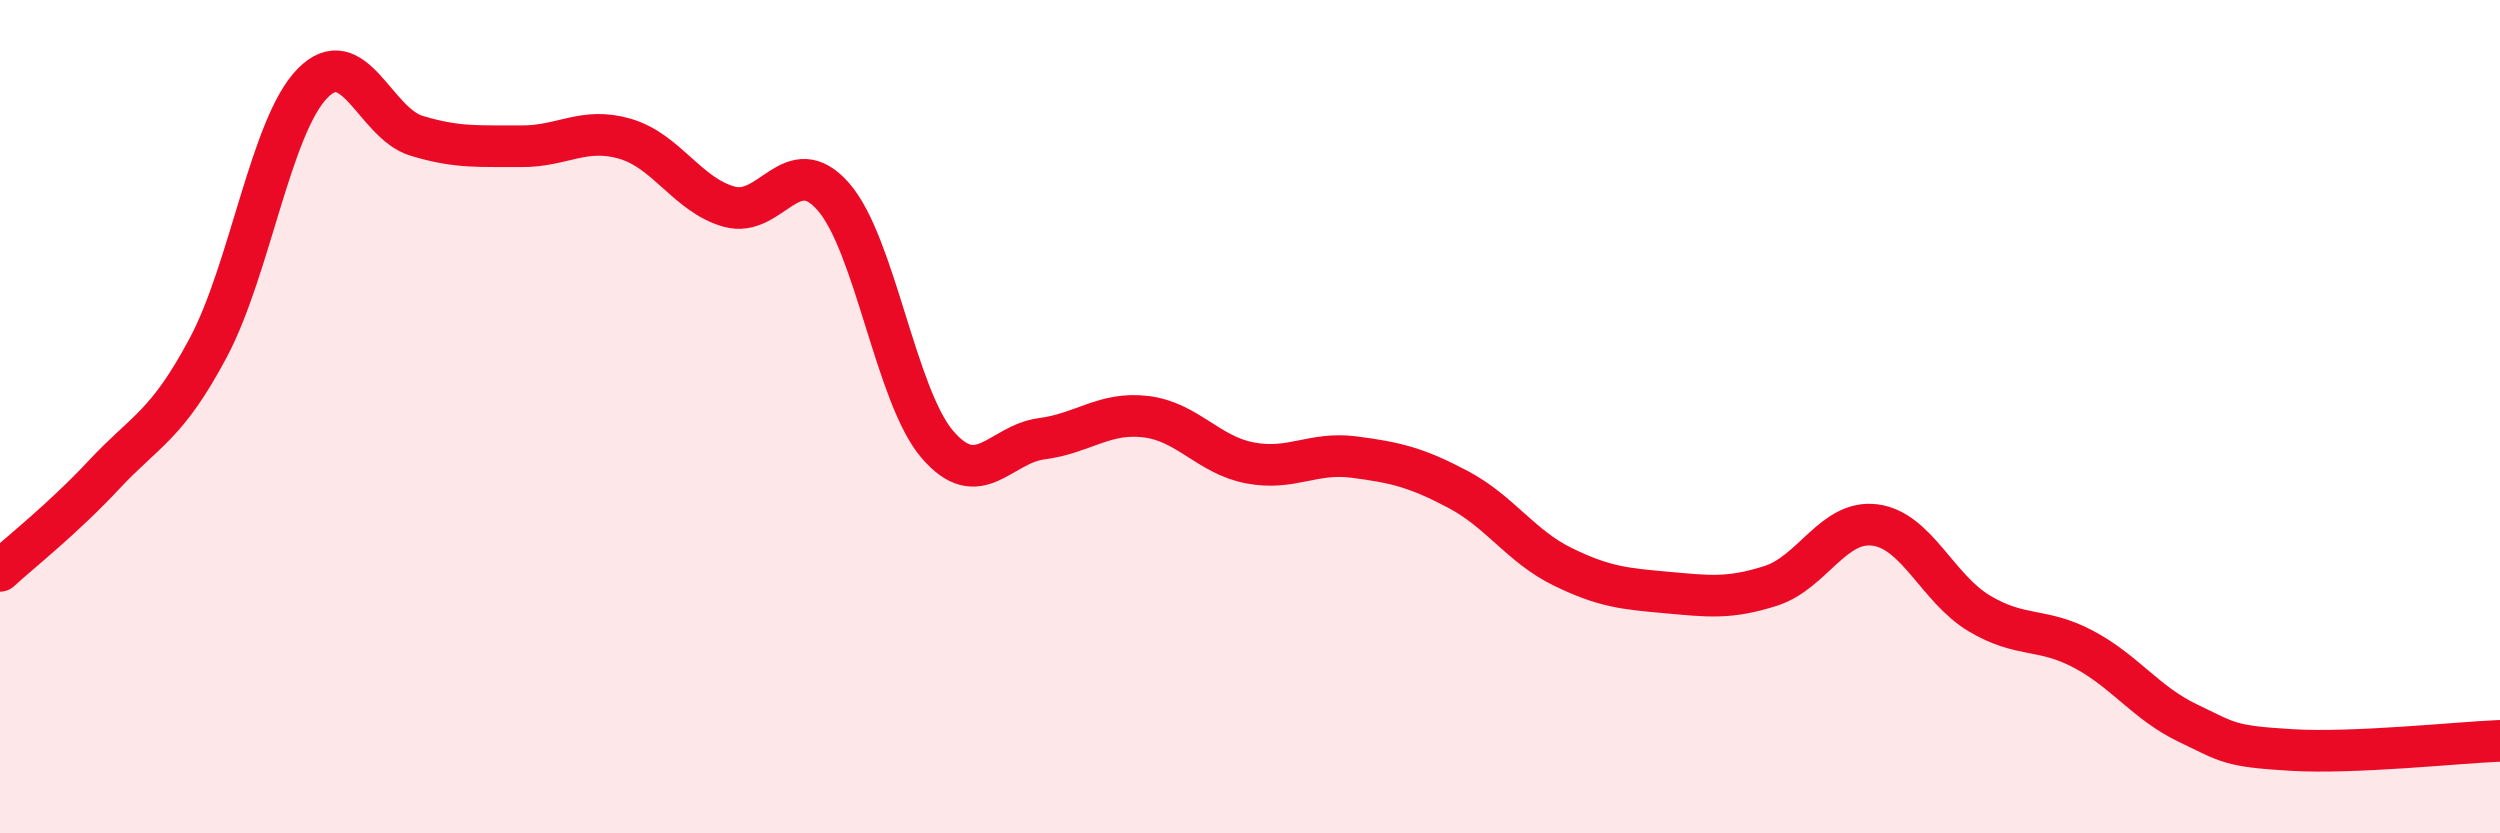 
    <svg width="60" height="20" viewBox="0 0 60 20" xmlns="http://www.w3.org/2000/svg">
      <path
        d="M 0,13.7 C 0.5,13.24 1.5,12.46 2.5,11.39 C 3.5,10.32 4,10.22 5,8.34 C 6,6.46 6.5,3.02 7.5,2 C 8.5,0.98 9,2.96 10,3.26 C 11,3.56 11.5,3.5 12.5,3.51 C 13.5,3.52 14,3.04 15,3.33 C 16,3.62 16.5,4.68 17.5,4.96 C 18.5,5.24 19,3.58 20,4.72 C 21,5.86 21.5,9.51 22.5,10.67 C 23.5,11.83 24,10.66 25,10.53 C 26,10.4 26.5,9.88 27.5,10 C 28.5,10.12 29,10.92 30,11.11 C 31,11.3 31.5,10.84 32.5,10.97 C 33.5,11.1 34,11.22 35,11.75 C 36,12.28 36.5,13.11 37.5,13.6 C 38.5,14.09 39,14.13 40,14.22 C 41,14.31 41.5,14.38 42.5,14.06 C 43.5,13.74 44,12.47 45,12.6 C 46,12.73 46.5,14.12 47.5,14.72 C 48.5,15.32 49,15.05 50,15.58 C 51,16.11 51.5,16.87 52.5,17.35 C 53.5,17.83 53.5,17.91 55,18 C 56.5,18.09 59,17.82 60,17.78L60 20L0 20Z"
        fill="#EB0A25"
        opacity="0.1"
        stroke-linecap="round"
        stroke-linejoin="round"
      />
      <path
        d="M 0,13.7 C 0.5,13.24 1.5,12.46 2.5,11.39 C 3.5,10.32 4,10.22 5,8.34 C 6,6.46 6.5,3.02 7.5,2 C 8.5,0.98 9,2.96 10,3.26 C 11,3.56 11.5,3.5 12.5,3.51 C 13.5,3.52 14,3.04 15,3.33 C 16,3.62 16.5,4.68 17.5,4.96 C 18.5,5.24 19,3.58 20,4.72 C 21,5.86 21.5,9.51 22.5,10.67 C 23.5,11.83 24,10.66 25,10.53 C 26,10.4 26.5,9.88 27.5,10 C 28.5,10.12 29,10.92 30,11.11 C 31,11.3 31.5,10.84 32.5,10.97 C 33.5,11.1 34,11.22 35,11.75 C 36,12.28 36.5,13.11 37.5,13.6 C 38.5,14.09 39,14.13 40,14.22 C 41,14.31 41.5,14.38 42.5,14.06 C 43.5,13.74 44,12.47 45,12.6 C 46,12.73 46.5,14.12 47.5,14.72 C 48.5,15.32 49,15.05 50,15.58 C 51,16.11 51.5,16.87 52.5,17.35 C 53.5,17.83 53.5,17.91 55,18 C 56.5,18.09 59,17.82 60,17.78"
        stroke="#EB0A25"
        stroke-width="1"
        fill="none"
        stroke-linecap="round"
        stroke-linejoin="round"
      />
    </svg>
  